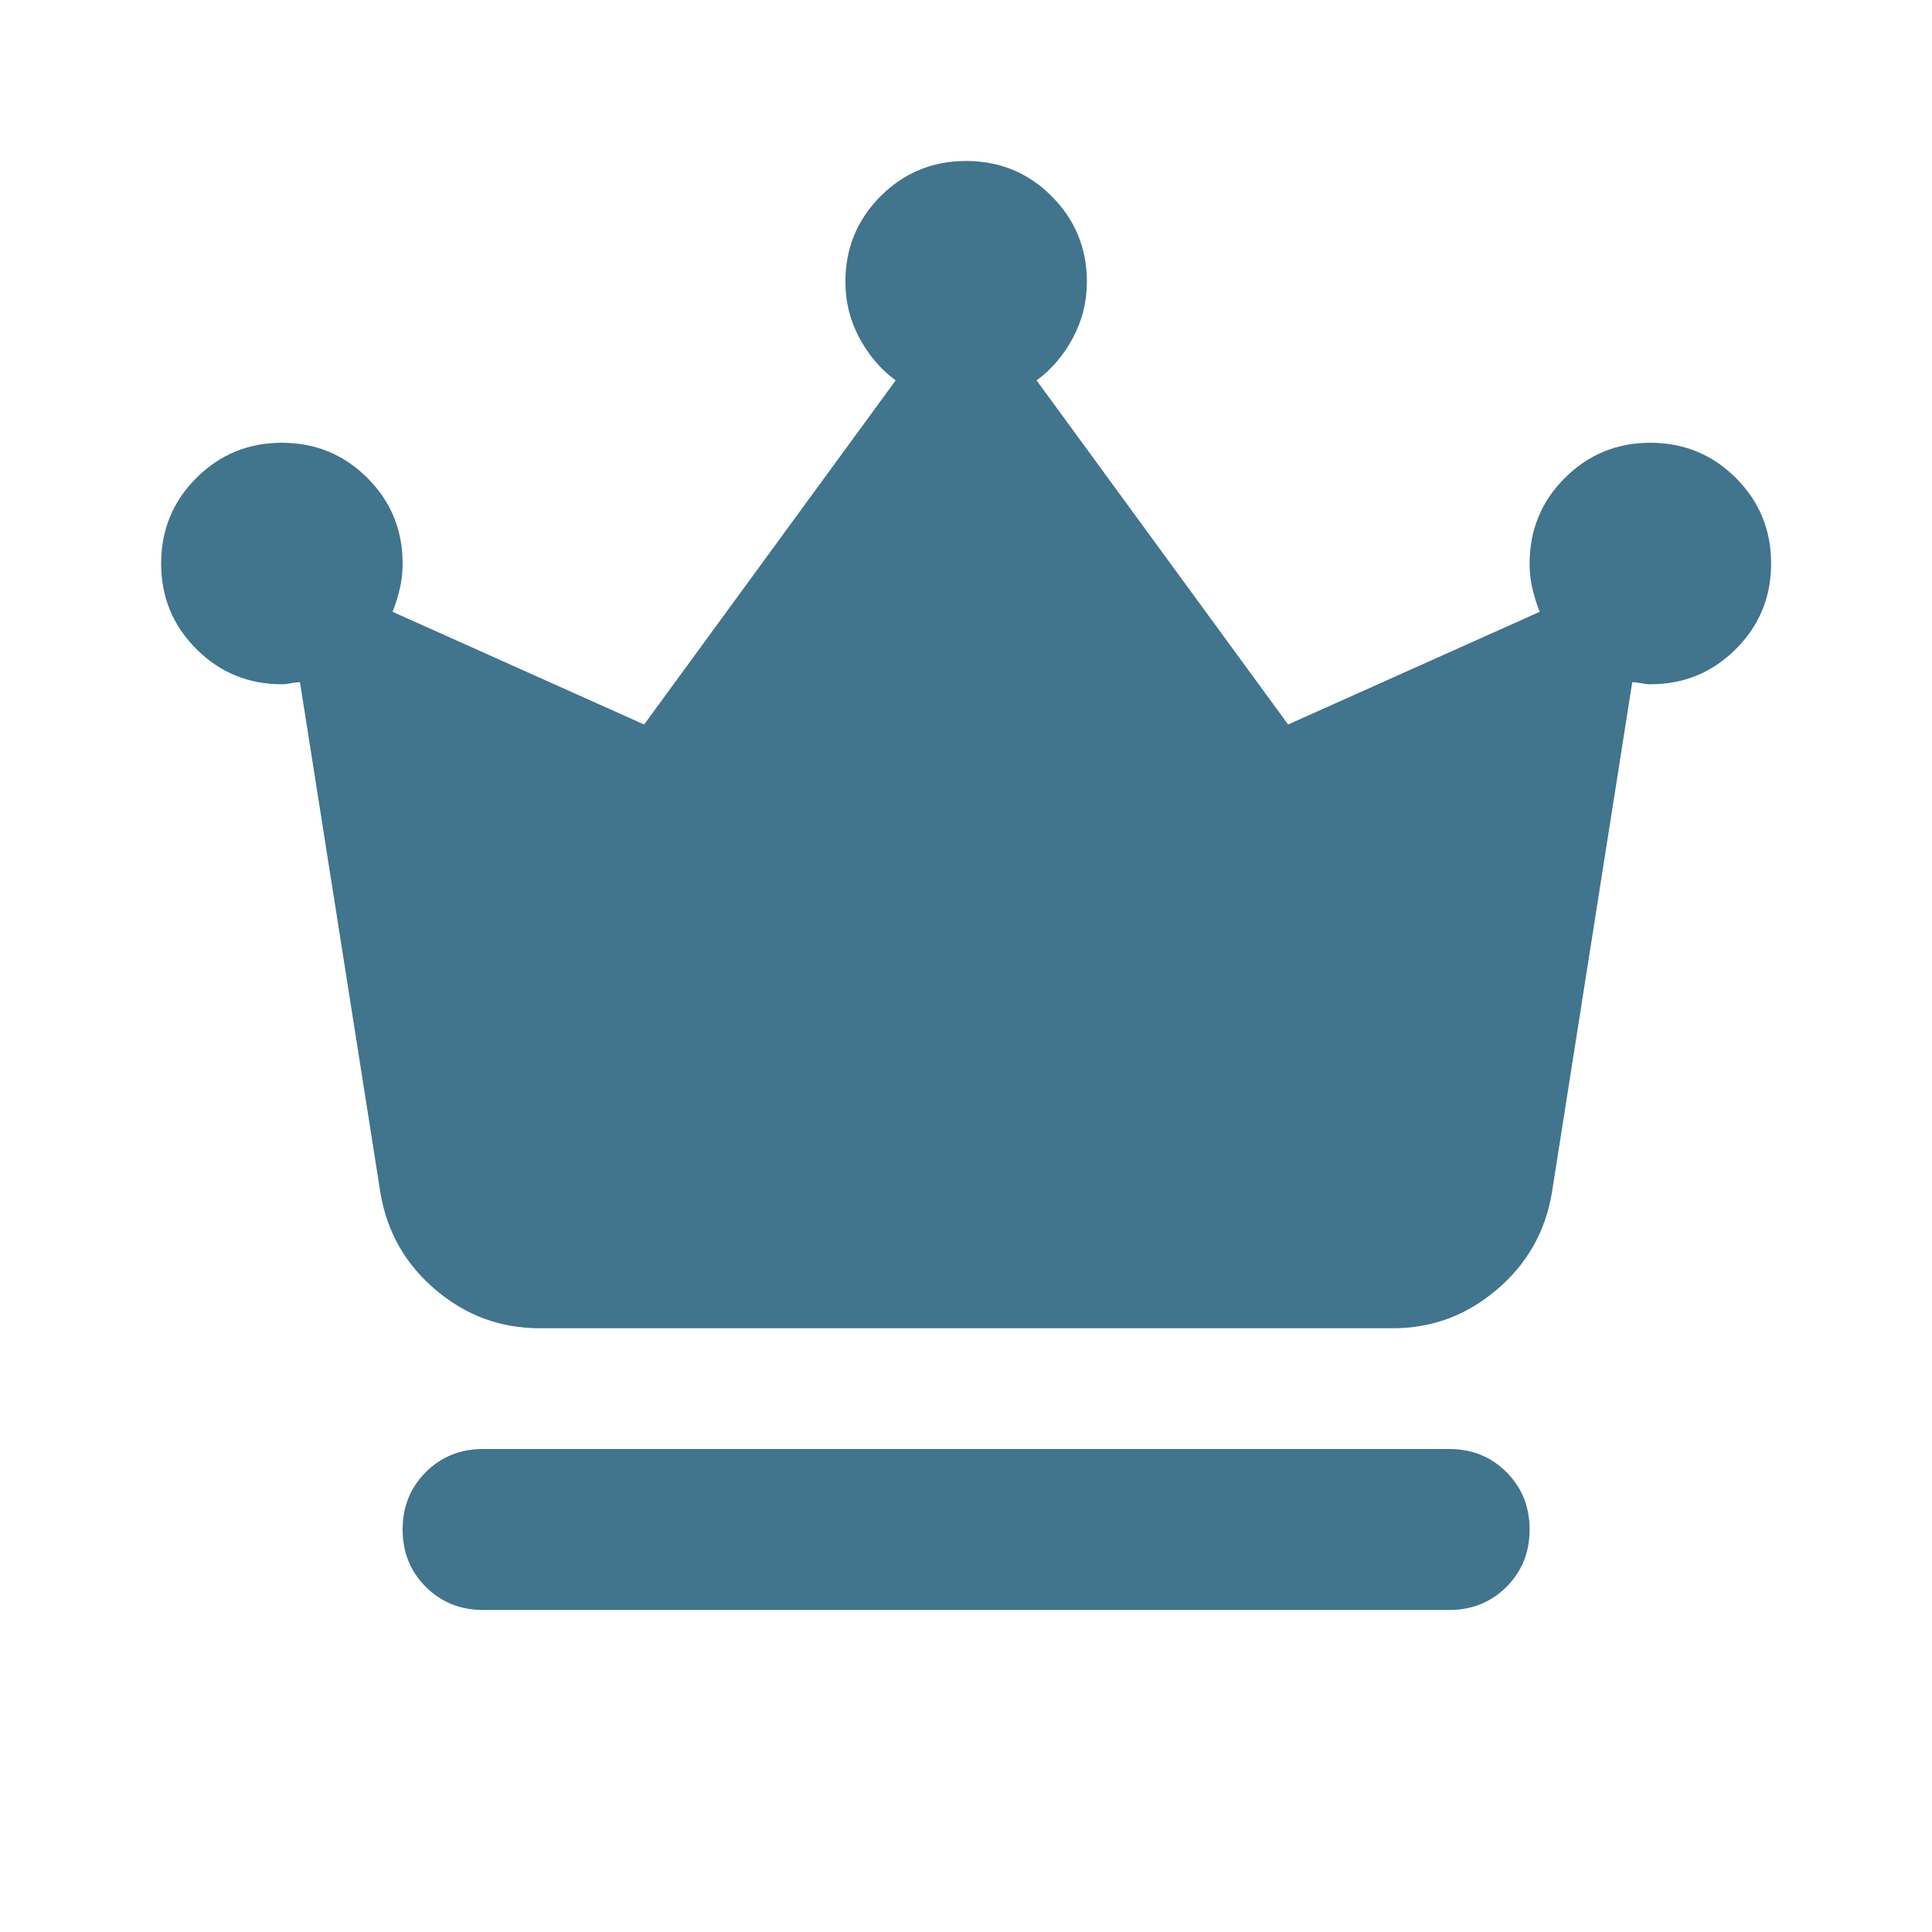 <svg width="40" height="40" viewBox="0 0 40 40" fill="none" xmlns="http://www.w3.org/2000/svg">
<mask id="mask0_8209_38413" style="mask-type:alpha" maskUnits="userSpaceOnUse" x="0" y="0" width="40" height="40">
<rect width="40" height="40" fill="#D9D9D9"/>
</mask>
<g mask="url(#mask0_8209_38413)">
<path d="M10.003 33.333C9.53 33.333 9.135 33.173 8.815 32.854C8.496 32.535 8.336 32.139 8.336 31.667C8.336 31.194 8.496 30.799 8.815 30.479C9.135 30.16 9.53 30 10.003 30H30.003C30.475 30 30.871 30.16 31.19 30.479C31.509 30.799 31.669 31.194 31.669 31.667C31.669 32.139 31.509 32.535 31.19 32.854C30.871 33.173 30.475 33.333 30.003 33.333H10.003ZM11.169 27.5C10.364 27.5 9.648 27.236 9.023 26.708C8.398 26.18 8.016 25.514 7.878 24.708L6.211 14.125C6.155 14.125 6.093 14.132 6.023 14.146C5.954 14.16 5.891 14.167 5.836 14.167C5.141 14.167 4.551 13.924 4.065 13.437C3.579 12.951 3.336 12.361 3.336 11.667C3.336 10.972 3.579 10.382 4.065 9.896C4.551 9.41 5.141 9.167 5.836 9.167C6.53 9.167 7.121 9.41 7.607 9.896C8.093 10.382 8.336 10.972 8.336 11.667C8.336 11.861 8.315 12.042 8.273 12.208C8.232 12.375 8.183 12.528 8.128 12.667L13.336 15L18.544 7.875C18.239 7.653 17.989 7.361 17.794 7C17.6 6.639 17.503 6.25 17.503 5.833C17.503 5.139 17.746 4.549 18.232 4.062C18.718 3.576 19.308 3.333 20.003 3.333C20.697 3.333 21.287 3.576 21.773 4.062C22.259 4.549 22.503 5.139 22.503 5.833C22.503 6.25 22.405 6.639 22.211 7C22.017 7.361 21.767 7.653 21.461 7.875L26.669 15L31.878 12.667C31.822 12.528 31.773 12.375 31.732 12.208C31.69 12.042 31.669 11.861 31.669 11.667C31.669 10.972 31.912 10.382 32.398 9.896C32.885 9.41 33.475 9.167 34.169 9.167C34.864 9.167 35.454 9.41 35.94 9.896C36.426 10.382 36.669 10.972 36.669 11.667C36.669 12.361 36.426 12.951 35.94 13.437C35.454 13.924 34.864 14.167 34.169 14.167C34.114 14.167 34.051 14.16 33.982 14.146C33.912 14.132 33.85 14.125 33.794 14.125L32.128 24.708C31.989 25.514 31.607 26.18 30.982 26.708C30.357 27.236 29.642 27.5 28.836 27.5H11.169Z" fill="#41748D"/>
</g>
</svg>
